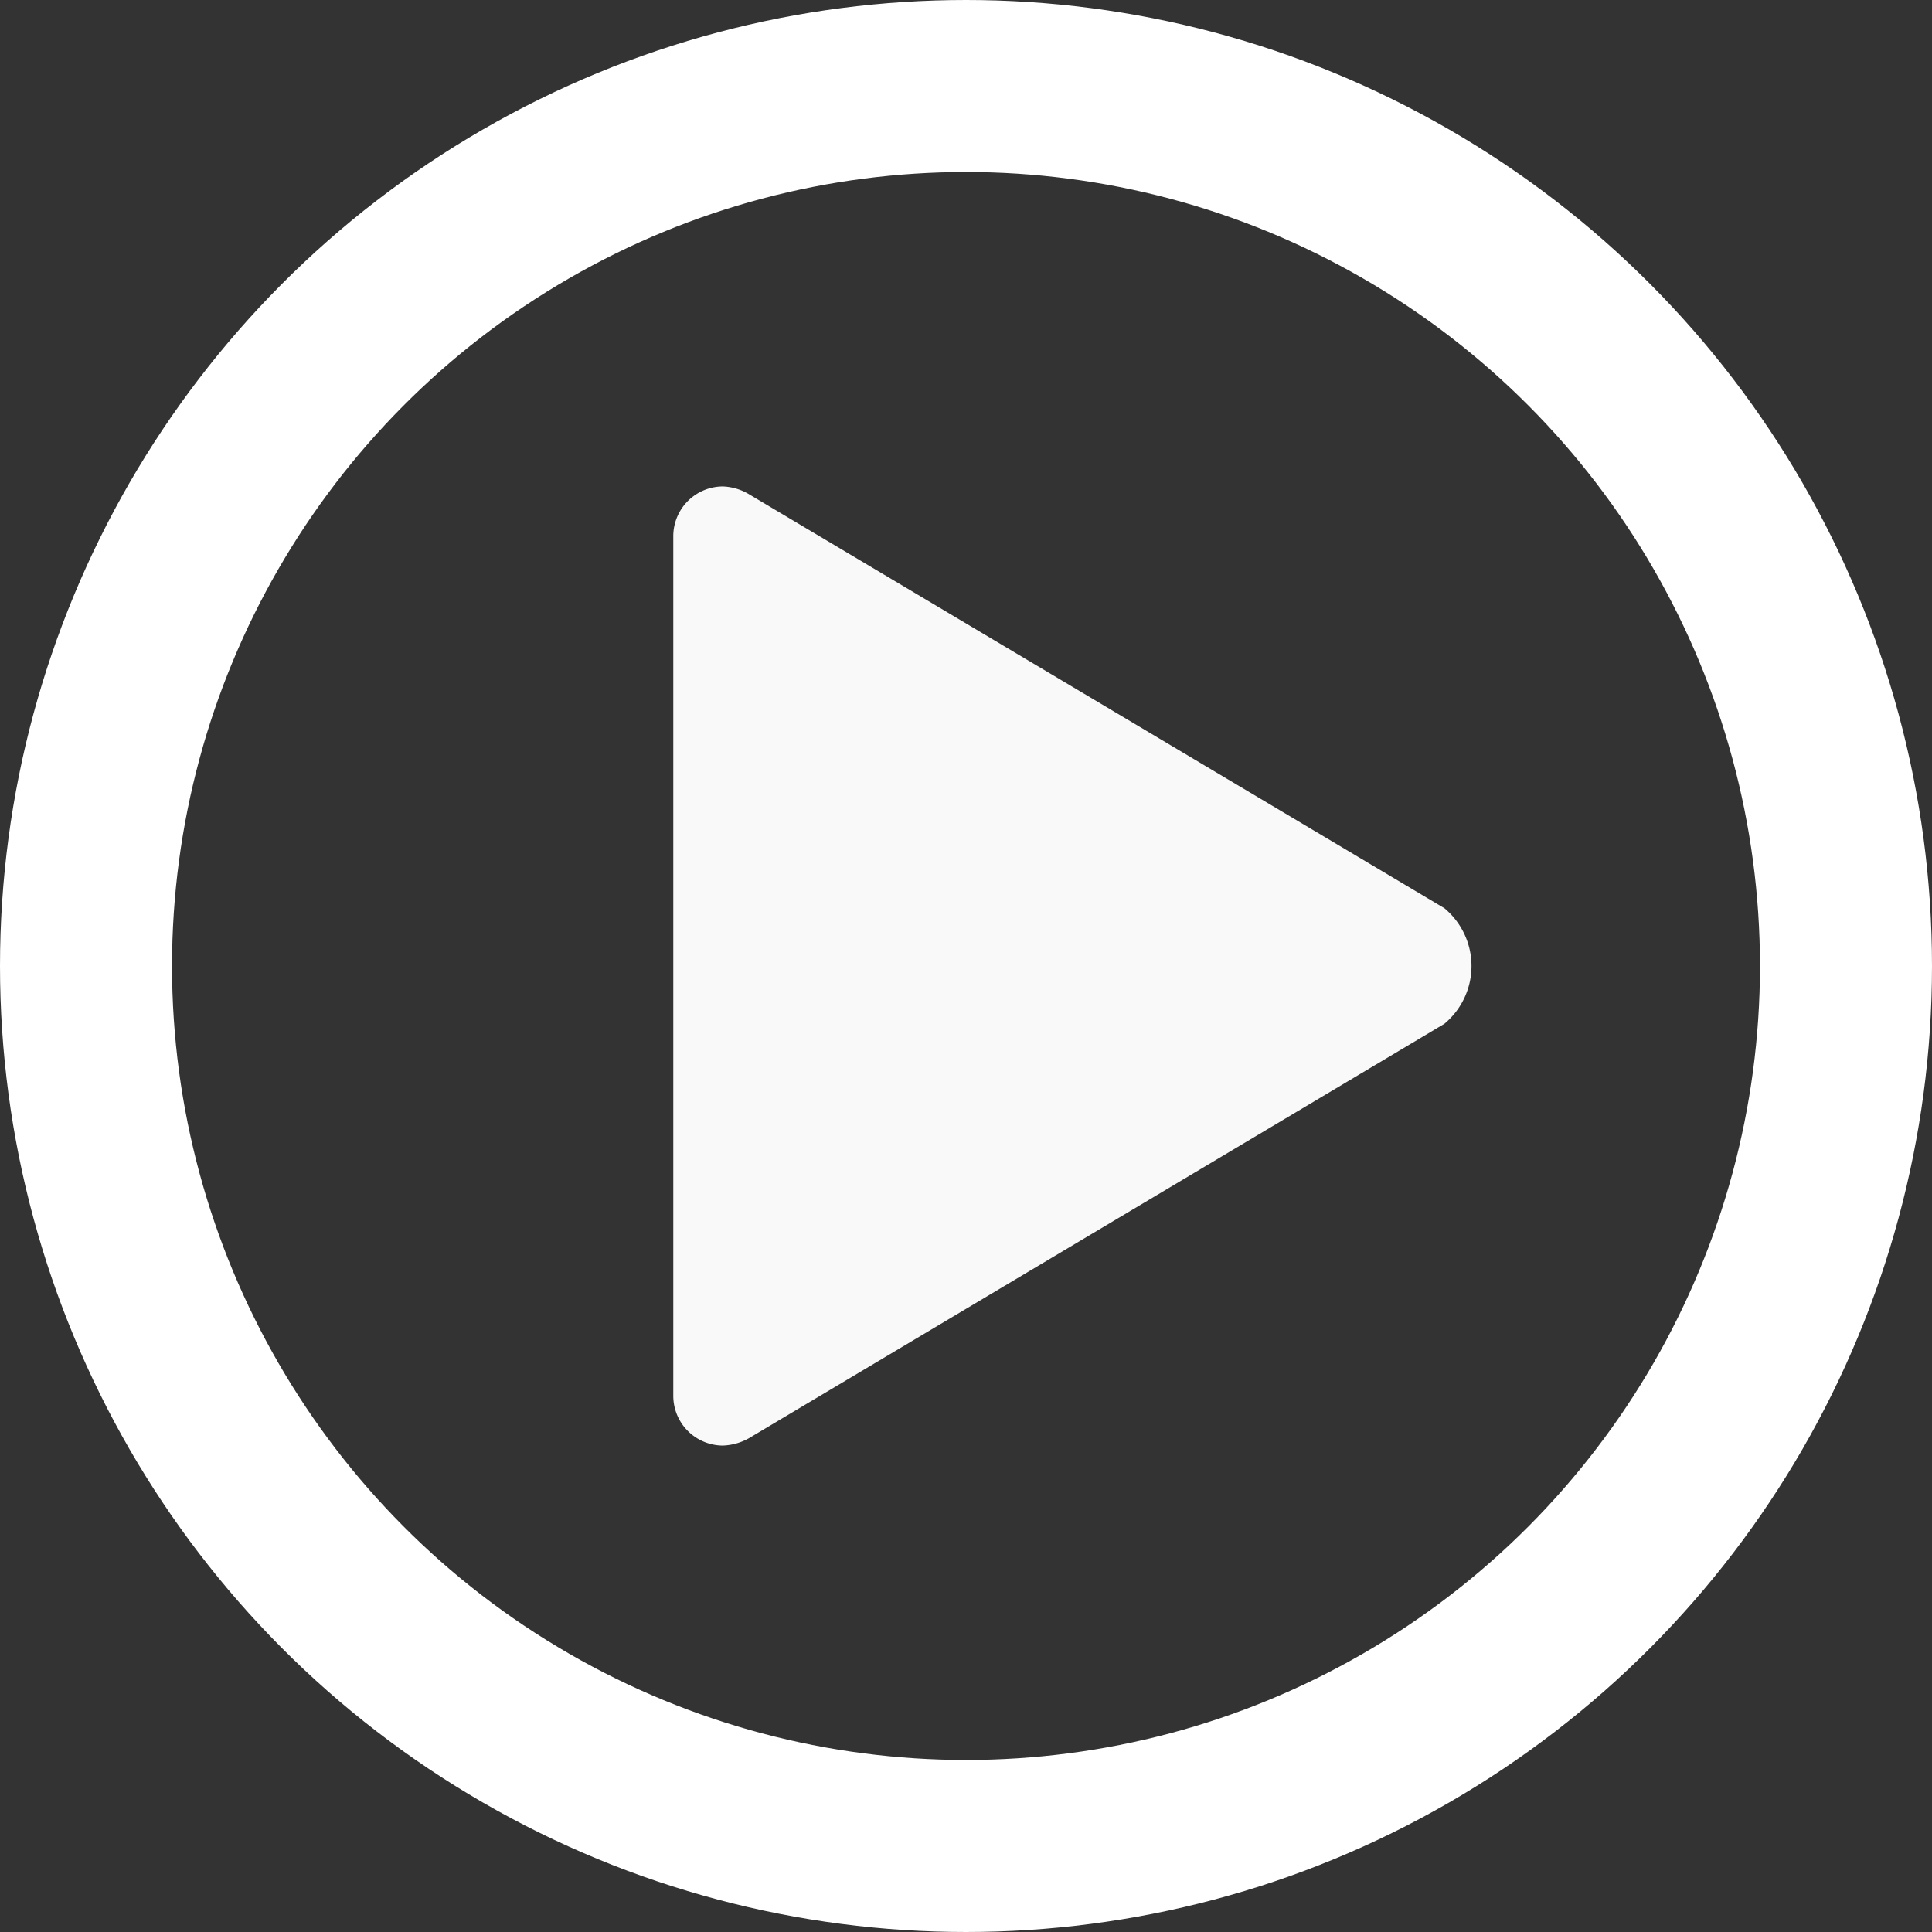 <svg xmlns="http://www.w3.org/2000/svg" viewBox="0 0 73 73"><rect x="0" y="0" width="73" height="73" fill="#333333" stroke="none"/><defs><style>.cls-1{fill:none;stroke:#fff;stroke-miterlimit:10;stroke-width:6.5px;}.cls-2{fill:#f9f9f9;}</style></defs><g id="Layer_2" data-name="Layer 2"><g id="Layer_1-2" data-name="Layer 1"><circle class="cls-1" cx="36.5" cy="36.5" r="33.25"/><path class="cls-2" d="M54.58,34.32,28.31,18.68a2.06,2.06,0,0,0-1-.3,1.88,1.88,0,0,0-1.87,1.89h0V52.73h0a1.88,1.88,0,0,0,1.87,1.89,2.15,2.15,0,0,0,1.06-.32L54.58,38.68a2.84,2.84,0,0,0,0-4.36Z"/></g></g></svg>